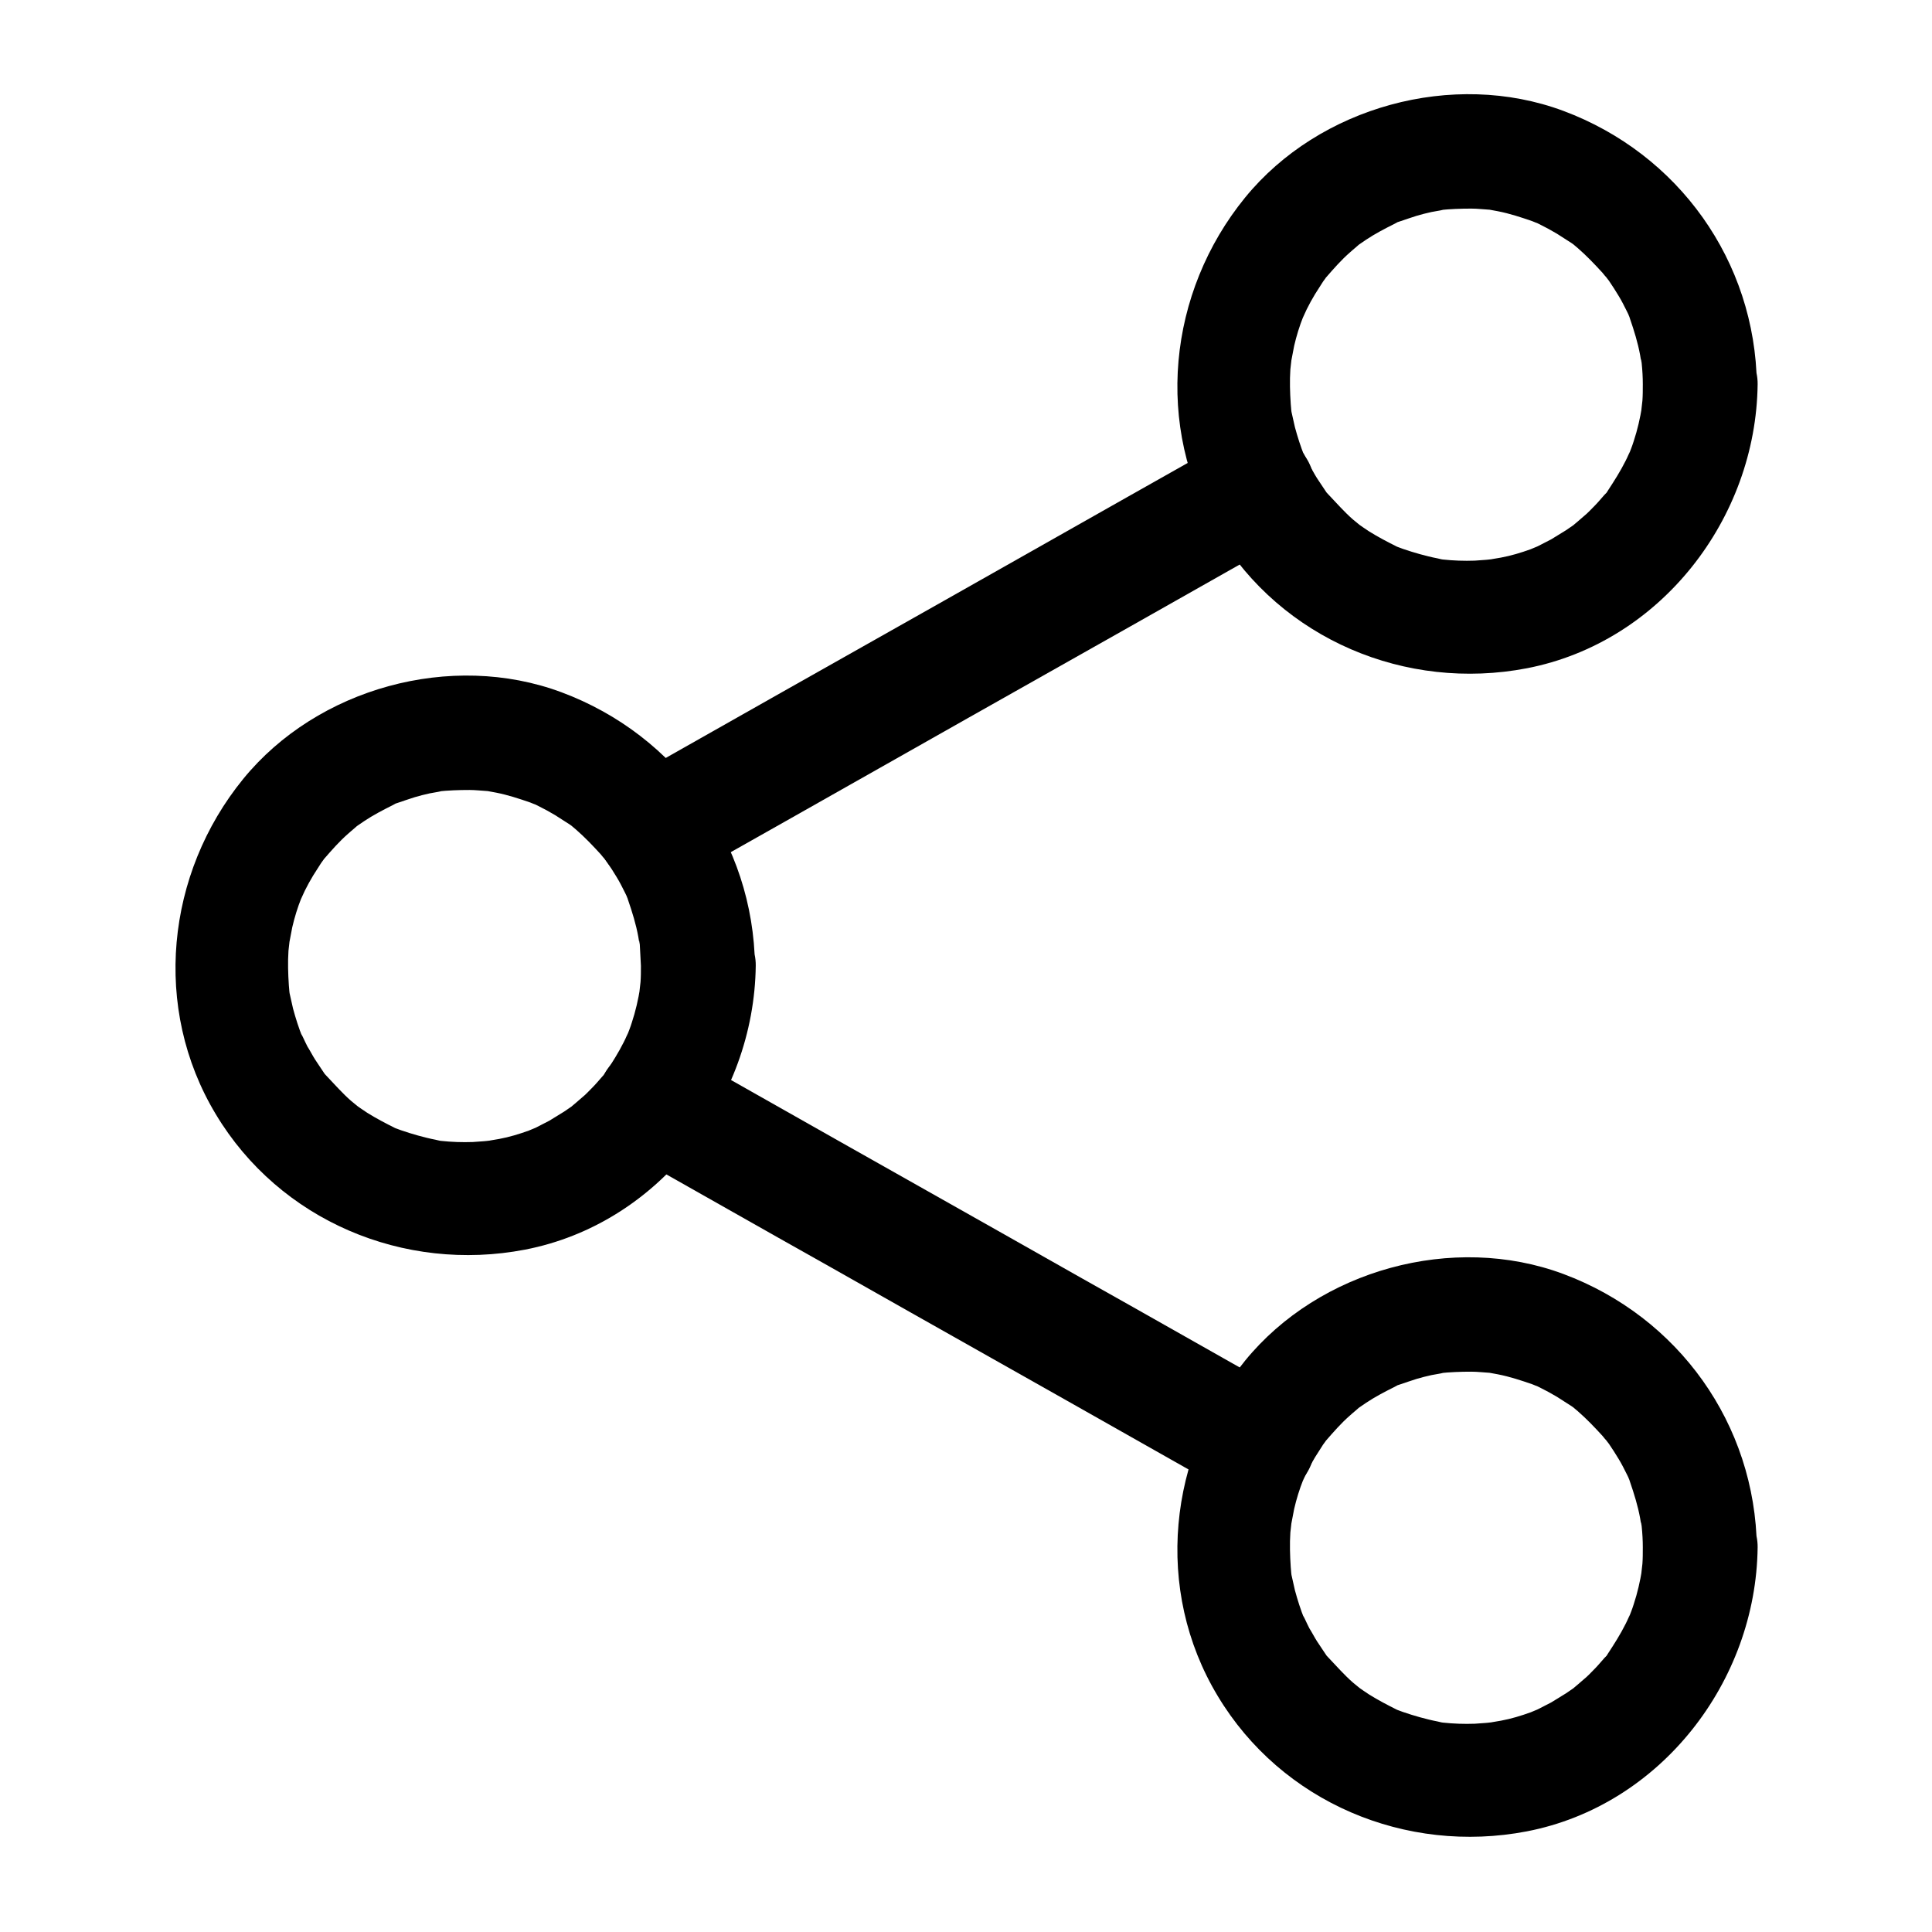 <?xml version="1.0" encoding="UTF-8"?>
<!-- The Best Svg Icon site in the world: iconSvg.co, Visit us! https://iconsvg.co -->
<svg fill="#000000" width="800px" height="800px" version="1.1" viewBox="144 144 512 512" xmlns="http://www.w3.org/2000/svg">
 <g>
  <path d="m313.85 400c0 1.41 0 2.82-0.102 4.231-0.102 1.008-0.504 4.133-0.102 1.512-0.504 3.125-1.211 6.246-2.215 9.27-0.402 1.309-0.906 2.519-1.41 3.828 0.906-2.418-0.203 0.402-0.707 1.309-1.41 2.82-3.023 5.34-4.734 7.961-1.512 2.316 1.008-0.906-0.906 1.109-0.906 1.008-1.715 2.016-2.621 2.922s-1.812 1.914-2.82 2.719c-0.504 0.402-1.008 0.906-1.512 1.309-0.203 0.203-2.316 1.914-1.008 0.906 1.109-0.805-1.715 1.211-2.215 1.512-1.309 0.805-2.621 1.613-3.93 2.418-1.211 0.605-2.316 1.211-3.527 1.812-0.203 0.102-2.215 1.008-0.605 0.301 1.512-0.707-1.008 0.402-1.309 0.504-2.519 0.906-5.141 1.715-7.859 2.215-0.605 0.102-4.231 0.707-2.719 0.504 1.914-0.301-1.008 0.102-1.41 0.102-0.906 0.102-1.914 0.102-2.82 0.203-2.82 0.102-5.644 0-8.465-0.301-1.812-0.203 0.301 0.102 0.605 0.102-0.707-0.102-1.309-0.203-2.016-0.402-1.613-0.301-3.125-0.707-4.637-1.109-1.512-0.402-3.023-0.906-4.535-1.41-0.605-0.203-1.309-0.504-1.914-0.707 0.203 0.102 2.117 1.008 0.504 0.203-2.621-1.309-5.141-2.621-7.559-4.133-1.109-0.707-2.215-1.512-3.223-2.215 2.016 1.512-0.301-0.301-1.008-0.906-2.316-2.016-4.332-4.332-6.449-6.551-1.812-2.016 0.707 1.211-0.906-1.109-0.707-1.109-1.512-2.215-2.215-3.324-0.707-1.109-1.309-2.316-2.016-3.426-0.504-0.906-2.316-5.039-1.309-2.418-1.008-2.519-1.812-5.039-2.519-7.656-0.301-1.309-0.605-2.621-0.906-4.031 0-0.203-0.402-2.418-0.102-0.707 0.203 1.715-0.102-1.109-0.102-1.41-0.203-3.023-0.301-6.144-0.102-9.168 0.102-1.008 0.504-4.133 0.102-1.512 0.301-1.613 0.605-3.125 0.906-4.734 0.605-2.621 1.41-5.238 2.418-7.758 0.605-1.613-0.102 0.301-0.203 0.504 0.402-0.805 0.707-1.613 1.109-2.418 0.707-1.41 1.41-2.719 2.215-4.031 0.707-1.109 1.41-2.215 2.117-3.324 0.402-0.504 0.805-1.109 1.109-1.613-0.102 0.203-1.41 1.715-0.301 0.504 2.016-2.316 4.031-4.637 6.348-6.648 0.402-0.402 3.125-2.621 2.016-1.812-1.109 0.805 1.715-1.211 2.215-1.512 2.418-1.613 4.938-2.922 7.559-4.231 2.519-1.309-1.309 0.301 1.309-0.605 1.512-0.504 2.922-1.008 4.535-1.512 1.309-0.402 2.621-0.707 3.93-1.008 0.906-0.203 4.938-0.805 2.117-0.504 2.82-0.301 5.644-0.402 8.465-0.402 1.613 0 3.223 0.203 4.938 0.301 1.812 0.203-0.301-0.102-0.605-0.102 0.906 0.203 1.812 0.301 2.719 0.504 3.125 0.605 6.144 1.613 9.07 2.621 0.203 0.102 2.215 0.906 0.707 0.203-1.512-0.707 1.008 0.504 1.211 0.605 1.613 0.805 3.125 1.613 4.637 2.519 1.309 0.805 2.621 1.715 3.93 2.519 0.203 0.102 1.914 1.41 0.605 0.402s0.805 0.707 1.008 0.906c2.316 2.016 4.434 4.231 6.551 6.551 0.402 0.504 0.805 1.008 1.309 1.512-1.309-1.613-0.301-0.301 0.402 0.605 0.906 1.309 1.715 2.621 2.519 3.93 0.805 1.309 1.512 2.719 2.215 4.133 0.301 0.605 0.605 1.211 0.805 1.812-0.605-1.309-0.402-1.211 0 0.102 1.109 3.223 2.117 6.449 2.719 9.773 0.102 0.707 0.203 1.309 0.402 2.016-0.301-1.512-0.102-1.309 0 0.102 0.094 1.906 0.195 3.723 0.297 5.637 0.102 7.859 6.852 15.516 15.113 15.113 8.16-0.402 15.215-6.648 15.113-15.113-0.402-32.746-20.758-61.164-51.289-72.547-29.223-10.883-64.688-1.109-84.336 22.973-20.453 25.09-24.184 60.758-7.254 88.871 16.93 28.215 49.879 42.02 81.918 35.871 35.469-6.852 60.758-39.699 61.164-75.27 0.102-7.859-7.055-15.516-15.113-15.113-8.465 0.504-15.215 6.75-15.316 15.215z"/>
  <path d="m579.36 245.93c0 1.41 0 2.82-0.102 4.231-0.102 1.008-0.504 4.133-0.102 1.512-0.504 3.125-1.211 6.246-2.215 9.27-0.402 1.309-0.906 2.519-1.41 3.828 0.906-2.418-0.203 0.402-0.707 1.309-1.41 2.82-3.023 5.34-4.734 7.961-1.512 2.316 1.008-0.906-0.906 1.109-0.906 1.008-1.715 2.016-2.621 2.922s-1.812 1.914-2.82 2.719c-0.504 0.402-1.008 0.906-1.512 1.309-0.203 0.203-2.316 1.914-1.008 0.906 1.109-0.805-1.715 1.211-2.215 1.512-1.309 0.805-2.621 1.613-3.93 2.418-1.211 0.605-2.316 1.211-3.527 1.812-0.203 0.102-2.215 1.008-0.605 0.301 1.512-0.707-1.008 0.402-1.309 0.504-2.519 0.906-5.141 1.715-7.859 2.215-0.605 0.102-4.231 0.707-2.719 0.504 1.914-0.301-1.008 0.102-1.41 0.102-0.906 0.102-1.914 0.102-2.82 0.203-2.82 0.102-5.644 0-8.465-0.301-1.812-0.203 0.301 0.102 0.605 0.102-0.707-0.102-1.309-0.203-2.016-0.402-1.613-0.301-3.125-0.707-4.637-1.109-1.512-0.402-3.023-0.906-4.535-1.41-0.605-0.203-1.309-0.504-1.914-0.707 0.203 0.102 2.117 1.008 0.504 0.203-2.621-1.309-5.141-2.621-7.559-4.133-1.109-0.707-2.215-1.512-3.223-2.215 2.016 1.512-0.301-0.301-1.008-0.906-2.316-2.016-4.332-4.332-6.449-6.551-1.812-2.016 0.707 1.211-0.906-1.109-0.707-1.109-1.512-2.215-2.215-3.324-0.707-1.109-1.309-2.316-2.016-3.426-0.504-0.906-2.316-5.039-1.309-2.418-1.008-2.519-1.812-5.039-2.519-7.656-0.301-1.309-0.605-2.621-0.906-4.031 0-0.203-0.402-2.418-0.102-0.707 0.203 1.715-0.102-1.109-0.102-1.41-0.203-3.023-0.301-6.144-0.102-9.168 0.102-1.008 0.504-4.133 0.102-1.512 0.301-1.613 0.605-3.125 0.906-4.734 0.605-2.621 1.41-5.238 2.418-7.758 0.605-1.613-0.102 0.301-0.203 0.504 0.402-0.805 0.707-1.613 1.109-2.418 0.707-1.41 1.41-2.719 2.215-4.031 0.707-1.109 1.41-2.215 2.117-3.324 0.402-0.504 0.805-1.109 1.109-1.613-0.102 0.203-1.41 1.715-0.301 0.504 2.016-2.316 4.031-4.637 6.348-6.648 0.402-0.402 3.125-2.621 2.016-1.812-1.109 0.805 1.715-1.211 2.215-1.512 2.418-1.613 4.938-2.922 7.559-4.231 2.519-1.309-1.309 0.301 1.309-0.605 1.512-0.504 2.922-1.008 4.535-1.512 1.309-0.402 2.621-0.707 3.93-1.008 0.906-0.203 4.938-0.805 2.117-0.504 2.82-0.301 5.644-0.402 8.465-0.402 1.613 0 3.223 0.203 4.938 0.301 1.812 0.203-0.301-0.102-0.605-0.102 0.906 0.203 1.812 0.301 2.719 0.504 3.125 0.605 6.144 1.613 9.07 2.621 0.203 0.102 2.215 0.906 0.707 0.203-1.512-0.707 1.008 0.504 1.211 0.605 1.613 0.805 3.125 1.613 4.637 2.519 1.309 0.805 2.621 1.715 3.93 2.519 0.203 0.102 1.914 1.41 0.605 0.402-1.309-1.008 0.805 0.707 1.008 0.906 2.316 2.016 4.434 4.231 6.551 6.551 0.402 0.504 0.805 1.008 1.309 1.512-1.309-1.613-0.301-0.301 0.402 0.605 0.906 1.309 1.715 2.621 2.519 3.93 0.805 1.309 1.512 2.719 2.215 4.133 0.301 0.605 0.605 1.211 0.805 1.812-0.605-1.309-0.402-1.211 0 0.102 1.109 3.223 2.117 6.449 2.719 9.773 0.102 0.707 0.203 1.309 0.402 2.016-0.301-1.512-0.102-1.309 0 0.102 0.195 1.91 0.297 3.723 0.297 5.637 0.102 7.859 6.852 15.516 15.113 15.113 8.16-0.402 15.215-6.648 15.113-15.113-0.402-32.746-20.758-61.164-51.289-72.547-29.223-10.883-64.688-1.109-84.336 22.973-20.453 25.09-24.184 60.758-7.254 88.871 16.93 28.215 49.879 42.02 81.918 35.871 35.469-6.852 60.758-39.699 61.164-75.27 0.102-7.859-7.055-15.516-15.113-15.113-8.465 0.504-15.215 6.75-15.316 15.215z"/>
  <path d="m579.36 554.16c0 1.41 0 2.82-0.102 4.231-0.102 1.008-0.504 4.133-0.102 1.512-0.504 3.125-1.211 6.246-2.215 9.27-0.402 1.309-0.906 2.519-1.41 3.828 0.906-2.418-0.203 0.402-0.707 1.309-1.41 2.82-3.023 5.34-4.734 7.961-1.512 2.316 1.008-0.906-0.906 1.109-0.906 1.008-1.715 2.016-2.621 2.922s-1.812 1.914-2.82 2.719c-0.504 0.402-1.008 0.906-1.512 1.309-0.203 0.203-2.316 1.914-1.008 0.906 1.109-0.805-1.715 1.211-2.215 1.512-1.309 0.805-2.621 1.613-3.93 2.418-1.211 0.605-2.316 1.211-3.527 1.812-0.203 0.102-2.215 1.008-0.605 0.301 1.512-0.707-1.008 0.402-1.309 0.504-2.519 0.906-5.141 1.715-7.859 2.215-0.605 0.102-4.231 0.707-2.719 0.504 1.914-0.301-1.008 0.102-1.41 0.102-0.906 0.102-1.914 0.102-2.82 0.203-2.82 0.102-5.644 0-8.465-0.301-1.812-0.203 0.301 0.102 0.605 0.102-0.707-0.102-1.309-0.203-2.016-0.402-1.613-0.301-3.125-0.707-4.637-1.109s-3.023-0.906-4.535-1.41c-0.605-0.203-1.309-0.504-1.914-0.707 0.203 0.102 2.117 1.008 0.504 0.203-2.621-1.309-5.141-2.621-7.559-4.133-1.109-0.707-2.215-1.512-3.223-2.215 2.016 1.512-0.301-0.301-1.008-0.906-2.316-2.016-4.332-4.332-6.449-6.551-1.812-2.016 0.707 1.211-0.906-1.109-0.707-1.109-1.512-2.215-2.215-3.324-0.707-1.109-1.309-2.316-2.016-3.426-0.504-0.906-2.316-5.039-1.309-2.418-1.008-2.519-1.812-5.039-2.519-7.656-0.301-1.309-0.605-2.621-0.906-4.031 0-0.203-0.402-2.418-0.102-0.707 0.203 1.715-0.102-1.109-0.102-1.41-0.203-3.023-0.301-6.144-0.102-9.168 0.102-1.008 0.504-4.133 0.102-1.512 0.301-1.613 0.605-3.125 0.906-4.734 0.605-2.621 1.41-5.238 2.418-7.758 0.605-1.613-0.102 0.301-0.203 0.504 0.402-0.805 0.707-1.613 1.109-2.418 0.707-1.41 1.41-2.719 2.215-4.031 0.707-1.109 1.41-2.215 2.117-3.324 0.402-0.504 0.805-1.109 1.109-1.613-0.102 0.203-1.41 1.715-0.301 0.504 2.016-2.316 4.031-4.637 6.348-6.648 0.402-0.402 3.125-2.621 2.016-1.812-1.109 0.805 1.715-1.211 2.215-1.512 2.418-1.613 4.938-2.922 7.559-4.231 2.519-1.309-1.309 0.301 1.309-0.605 1.512-0.504 2.922-1.008 4.535-1.512 1.309-0.402 2.621-0.707 3.93-1.008 0.906-0.203 4.938-0.805 2.117-0.504 2.82-0.301 5.644-0.402 8.465-0.402 1.613 0 3.223 0.203 4.938 0.301 1.812 0.203-0.301-0.102-0.605-0.102 0.906 0.203 1.812 0.301 2.719 0.504 3.125 0.605 6.144 1.613 9.07 2.621 0.203 0.102 2.215 0.906 0.707 0.203-1.512-0.707 1.008 0.504 1.211 0.605 1.613 0.805 3.125 1.613 4.637 2.519 1.309 0.805 2.621 1.715 3.93 2.519 0.203 0.102 1.914 1.41 0.605 0.402-1.309-1.008 0.805 0.707 1.008 0.906 2.316 2.016 4.434 4.231 6.551 6.551 0.402 0.504 0.805 1.008 1.309 1.512-1.309-1.613-0.301-0.301 0.402 0.605 0.906 1.309 1.715 2.621 2.519 3.93 0.805 1.309 1.512 2.719 2.215 4.133 0.301 0.605 0.605 1.211 0.805 1.812-0.605-1.309-0.402-1.211 0 0.102 1.109 3.223 2.117 6.449 2.719 9.773 0.102 0.707 0.203 1.309 0.402 2.016-0.301-1.512-0.102-1.309 0 0.102 0.195 1.91 0.297 3.723 0.297 5.637 0.102 7.859 6.852 15.516 15.113 15.113 8.16-0.402 15.215-6.648 15.113-15.113-0.402-32.746-20.758-61.164-51.289-72.547-29.223-10.883-64.688-1.109-84.336 22.973-20.453 25.09-24.184 60.758-7.254 88.871 16.93 28.215 49.879 42.02 81.918 35.871 35.469-6.852 60.758-39.699 61.164-75.27 0.102-7.859-7.055-15.516-15.113-15.113-8.465 0.504-15.215 6.75-15.316 15.215z"/>
  <path d="m324.93 377.02c18.035-10.176 36.074-20.355 54.211-30.633 28.617-16.223 57.332-32.344 85.949-48.566 6.648-3.727 13.301-7.559 19.949-11.285 7.152-4.031 9.473-13.703 5.441-20.656-4.231-7.152-13.504-9.473-20.656-5.441-18.035 10.176-36.074 20.355-54.211 30.633-28.617 16.223-57.332 32.344-85.949 48.566-6.648 3.727-13.301 7.559-19.949 11.285-7.152 4.031-9.473 13.703-5.441 20.656 4.234 7.156 13.605 9.473 20.656 5.441z"/>
  <path d="m309.71 449.07c18.035 10.176 36.074 20.453 54.211 30.633 28.617 16.223 57.332 32.344 85.949 48.566 6.648 3.727 13.301 7.559 19.949 11.285 7.152 4.031 16.523 1.715 20.656-5.441 4.133-6.953 1.715-16.625-5.441-20.656-18.035-10.176-36.074-20.453-54.211-30.633-28.617-16.223-57.332-32.344-85.949-48.566-6.648-3.727-13.301-7.559-19.949-11.285-7.152-4.031-16.523-1.715-20.656 5.441-4.027 6.953-1.711 16.625 5.441 20.656z"/>
 </g>
</svg>
